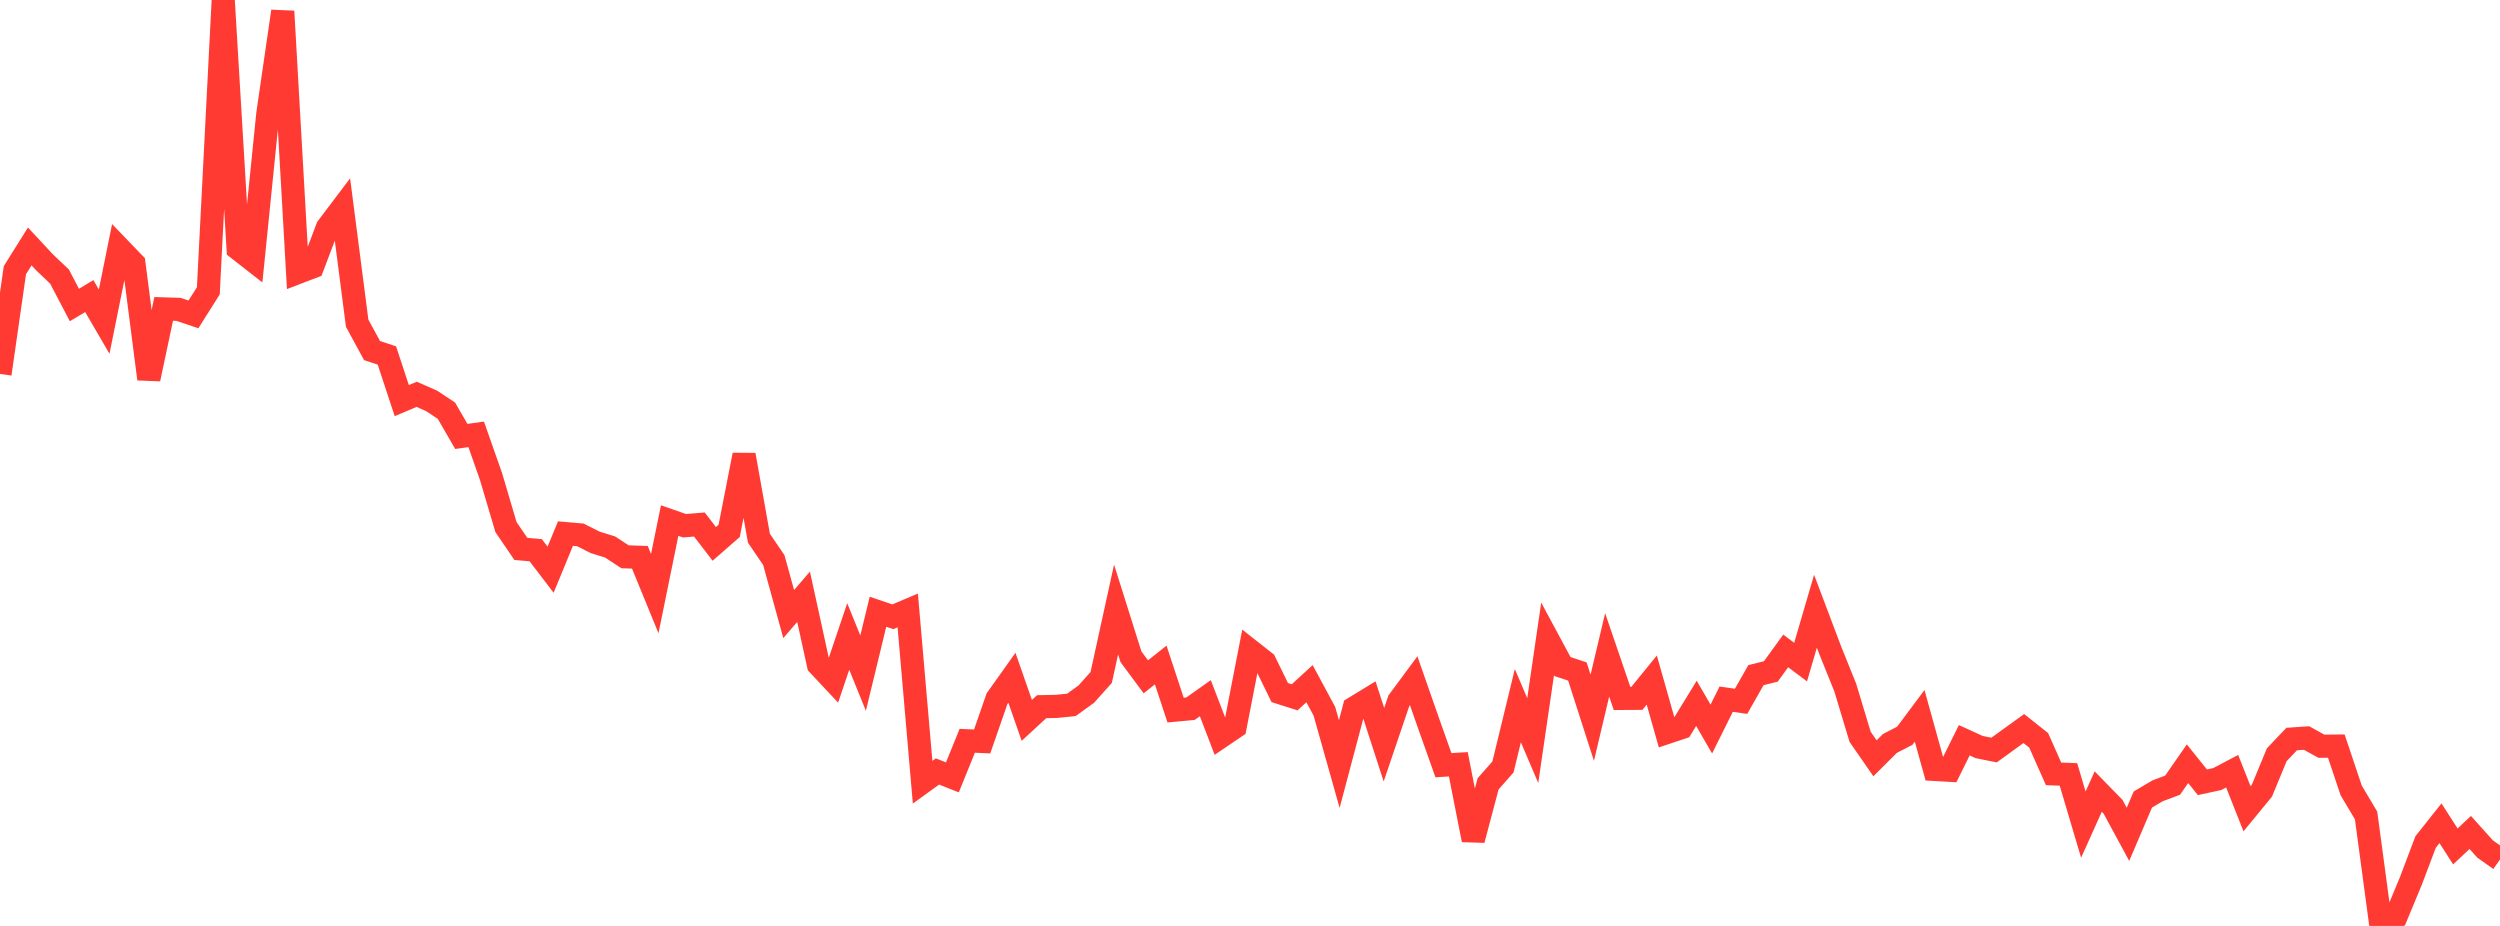 <?xml version="1.0" standalone="no"?>
<!DOCTYPE svg PUBLIC "-//W3C//DTD SVG 1.1//EN" "http://www.w3.org/Graphics/SVG/1.1/DTD/svg11.dtd">

<svg width="135" height="50" viewBox="0 0 135 50" preserveAspectRatio="none" 
  xmlns="http://www.w3.org/2000/svg"
  xmlns:xlink="http://www.w3.org/1999/xlink">


<polyline points="0.0, 20.192 0.804, 14.59 1.607, 13.308 2.411, 14.173 3.214, 14.934 4.018, 16.47 4.821, 15.988 5.625, 17.369 6.429, 13.392 7.232, 14.226 8.036, 20.464 8.839, 16.681 9.643, 16.706 10.446, 16.977 11.25, 15.704 12.054, 0.0 12.857, 13.434 13.661, 14.062 14.464, 6.133 15.268, 0.611 16.071, 14.72 16.875, 14.412 17.679, 12.29 18.482, 11.227 19.286, 17.45 20.089, 18.93 20.893, 19.197 21.696, 21.633 22.5, 21.294 23.304, 21.647 24.107, 22.177 24.911, 23.567 25.714, 23.455 26.518, 25.741 27.321, 28.459 28.125, 29.641 28.929, 29.711 29.732, 30.765 30.536, 28.814 31.339, 28.884 32.143, 29.29 32.946, 29.538 33.75, 30.066 34.554, 30.094 35.357, 32.054 36.161, 28.111 36.964, 28.389 37.768, 28.324 38.571, 29.371 39.375, 28.668 40.179, 24.566 40.982, 29.064 41.786, 30.245 42.589, 33.16 43.393, 32.224 44.196, 35.895 45.0, 36.753 45.804, 34.369 46.607, 36.349 47.411, 33.034 48.214, 33.306 49.018, 32.964 49.821, 42.24 50.625, 41.659 51.429, 41.979 52.232, 40.002 53.036, 40.039 53.839, 37.728 54.643, 36.599 55.446, 38.901 56.25, 38.161 57.054, 38.145 57.857, 38.062 58.661, 37.482 59.464, 36.584 60.268, 32.915 61.071, 35.463 61.875, 36.548 62.679, 35.91 63.482, 38.345 64.286, 38.27 65.089, 37.702 65.893, 39.802 66.696, 39.257 67.5, 35.123 68.304, 35.755 69.107, 37.399 69.911, 37.655 70.714, 36.918 71.518, 38.411 72.321, 41.259 73.125, 38.228 73.929, 37.738 74.732, 40.215 75.536, 37.846 76.339, 36.761 77.143, 39.061 77.946, 41.321 78.75, 41.271 79.554, 45.356 80.357, 42.328 81.161, 41.414 81.964, 38.105 82.768, 39.991 83.571, 34.5 84.375, 35.994 85.179, 36.263 85.982, 38.76 86.786, 35.364 87.589, 37.714 88.393, 37.709 89.196, 36.724 90.0, 39.56 90.804, 39.292 91.607, 37.981 92.411, 39.369 93.214, 37.755 94.018, 37.872 94.821, 36.458 95.625, 36.257 96.429, 35.15 97.232, 35.753 98.036, 33.007 98.839, 35.133 99.643, 37.126 100.446, 39.788 101.25, 40.949 102.054, 40.146 102.857, 39.732 103.661, 38.656 104.464, 41.549 105.268, 41.595 106.071, 39.974 106.875, 40.341 107.679, 40.503 108.482, 39.921 109.286, 39.342 110.089, 39.979 110.893, 41.789 111.696, 41.819 112.5, 44.528 113.304, 42.745 114.107, 43.569 114.911, 45.054 115.714, 43.173 116.518, 42.7 117.321, 42.4 118.125, 41.241 118.929, 42.243 119.732, 42.069 120.536, 41.645 121.339, 43.675 122.143, 42.697 122.946, 40.755 123.75, 39.909 124.554, 39.853 125.357, 40.297 126.161, 40.289 126.964, 42.684 127.768, 44.033 128.571, 50.0 129.375, 49.527 130.179, 47.592 130.982, 45.47 131.786, 44.456 132.589, 45.707 133.393, 44.953 134.196, 45.847 135.0, 46.414" fill="none" stroke="#ff3a33" stroke-width="1.25"/>

</svg>